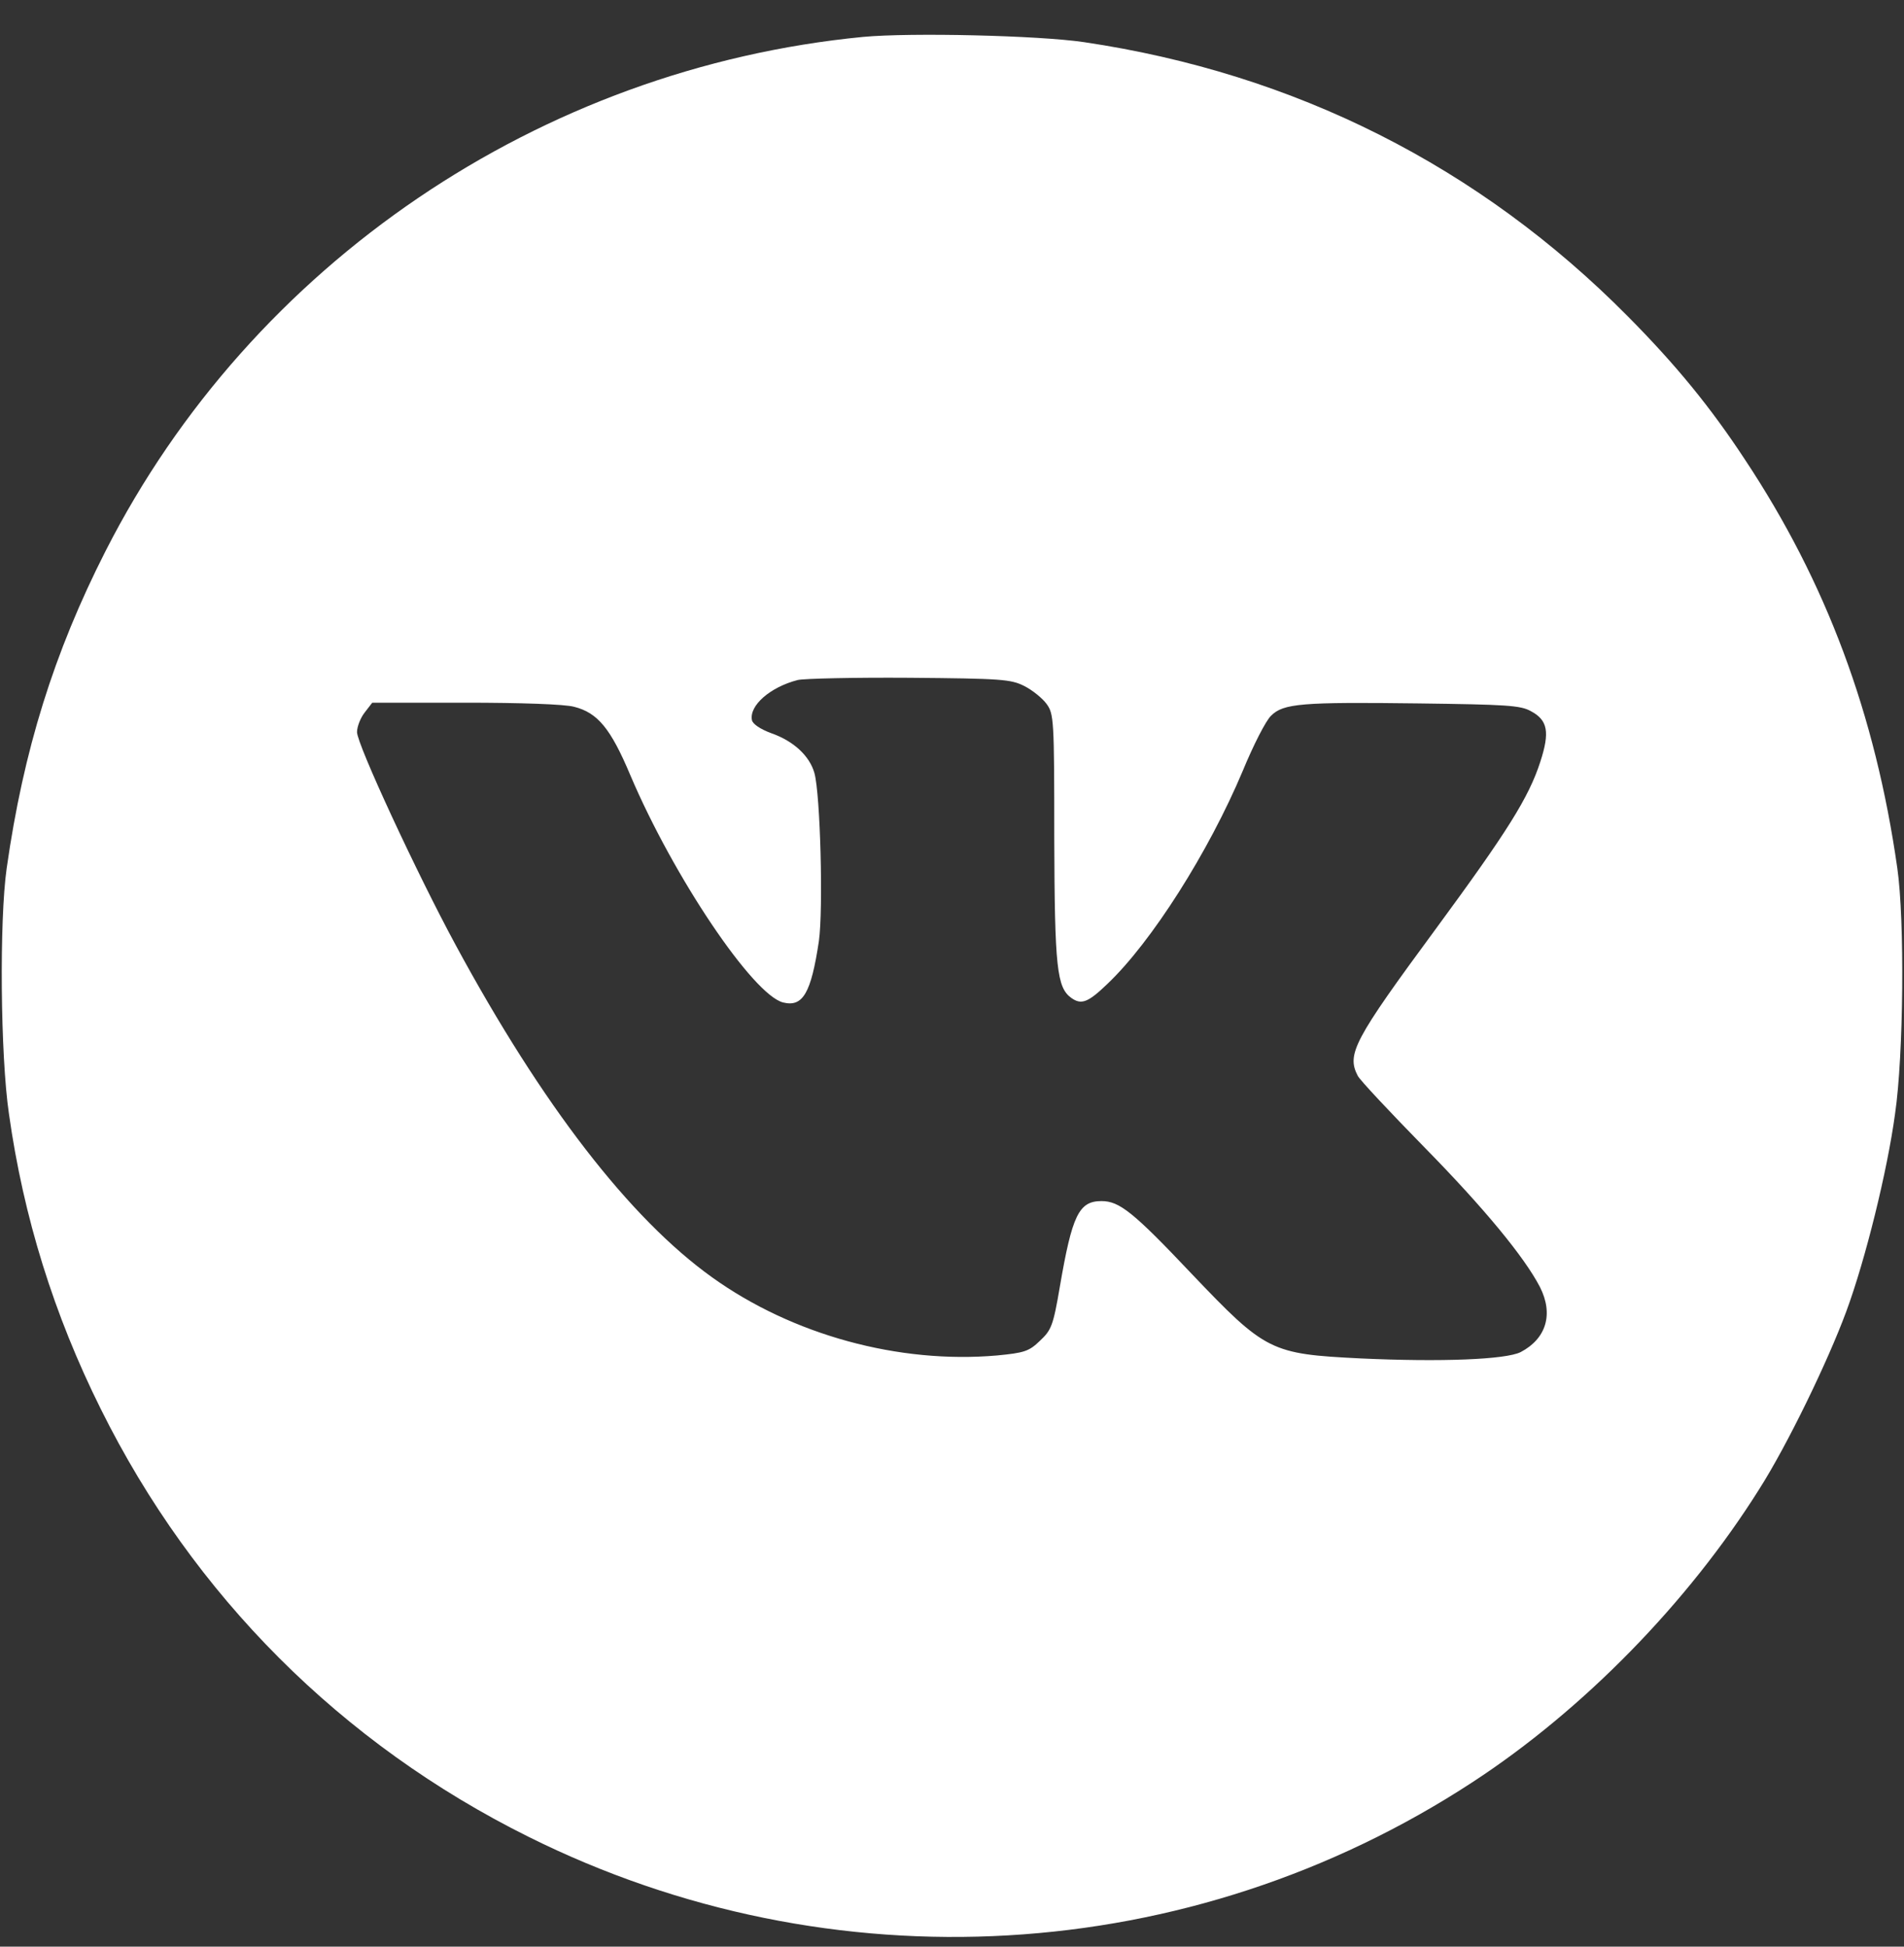 <?xml version="1.0" encoding="UTF-8"?> <svg xmlns="http://www.w3.org/2000/svg" width="45" height="46" viewBox="0 0 45 46" fill="none"><rect x="0" y="0" width="45" height="46" fill="#333333" stroke="none"/><g clip-path="url(#clip0_524_683)"><path d="M20.4 0.872C12.771 1.611 5.95 6.234 2.496 13.019C1.275 15.418 0.554 17.73 0.158 20.516C-0.017 21.747 0.009 24.946 0.211 26.317C0.554 28.76 1.275 31.072 2.382 33.295C4.571 37.707 8.069 41.206 12.489 43.403C19.652 46.971 28.125 46.479 34.805 42.111C37.415 40.406 39.894 37.874 41.581 35.185C42.232 34.165 43.198 32.179 43.638 30.984C44.086 29.771 44.605 27.679 44.789 26.317C44.991 24.937 45.018 21.738 44.842 20.516C44.323 16.869 43.163 13.757 41.239 10.857C40.43 9.626 39.612 8.624 38.47 7.473C34.963 3.931 30.604 1.734 25.62 0.996C24.548 0.837 21.525 0.767 20.4 0.872ZM24.205 16.209C24.399 16.306 24.636 16.499 24.733 16.631C24.908 16.869 24.917 16.992 24.917 19.795C24.926 22.88 24.979 23.337 25.322 23.583C25.559 23.75 25.717 23.689 26.174 23.249C27.211 22.265 28.565 20.138 29.373 18.213C29.619 17.616 29.918 17.027 30.041 16.913C30.331 16.622 30.762 16.587 33.531 16.622C35.596 16.649 35.939 16.666 36.185 16.807C36.58 17.018 36.633 17.299 36.404 18.002C36.132 18.846 35.622 19.655 33.935 21.949C31.992 24.585 31.825 24.91 32.089 25.42C32.142 25.526 32.854 26.282 33.662 27.108C35.069 28.54 36.027 29.701 36.396 30.413C36.721 31.054 36.545 31.634 35.939 31.951C35.587 32.126 34.075 32.188 32.159 32.1C30.032 31.994 29.918 31.942 28.16 30.096C26.78 28.637 26.455 28.382 26.033 28.382C25.497 28.382 25.339 28.716 25.049 30.404C24.891 31.335 24.847 31.432 24.574 31.687C24.32 31.933 24.205 31.968 23.564 32.03C21.243 32.232 18.73 31.546 16.831 30.184C14.889 28.795 12.815 26.115 10.767 22.327C9.853 20.639 8.438 17.589 8.438 17.299C8.438 17.176 8.517 16.965 8.622 16.833L8.798 16.605H10.995C12.296 16.605 13.351 16.64 13.57 16.702C14.124 16.842 14.432 17.211 14.898 18.319C15.917 20.718 17.798 23.513 18.51 23.689C18.976 23.803 19.169 23.469 19.354 22.239C19.459 21.492 19.389 18.767 19.248 18.266C19.134 17.862 18.756 17.51 18.229 17.326C17.965 17.229 17.789 17.106 17.772 17.018C17.701 16.675 18.202 16.236 18.853 16.069C19.002 16.034 20.189 16.007 21.489 16.016C23.669 16.034 23.889 16.051 24.205 16.209Z" fill="white"></path></g><defs><clipPath id="clip0_524_683"><rect width="45" height="45" fill="white" transform="translate(0 0.784)"></rect></clipPath></defs></svg> 
